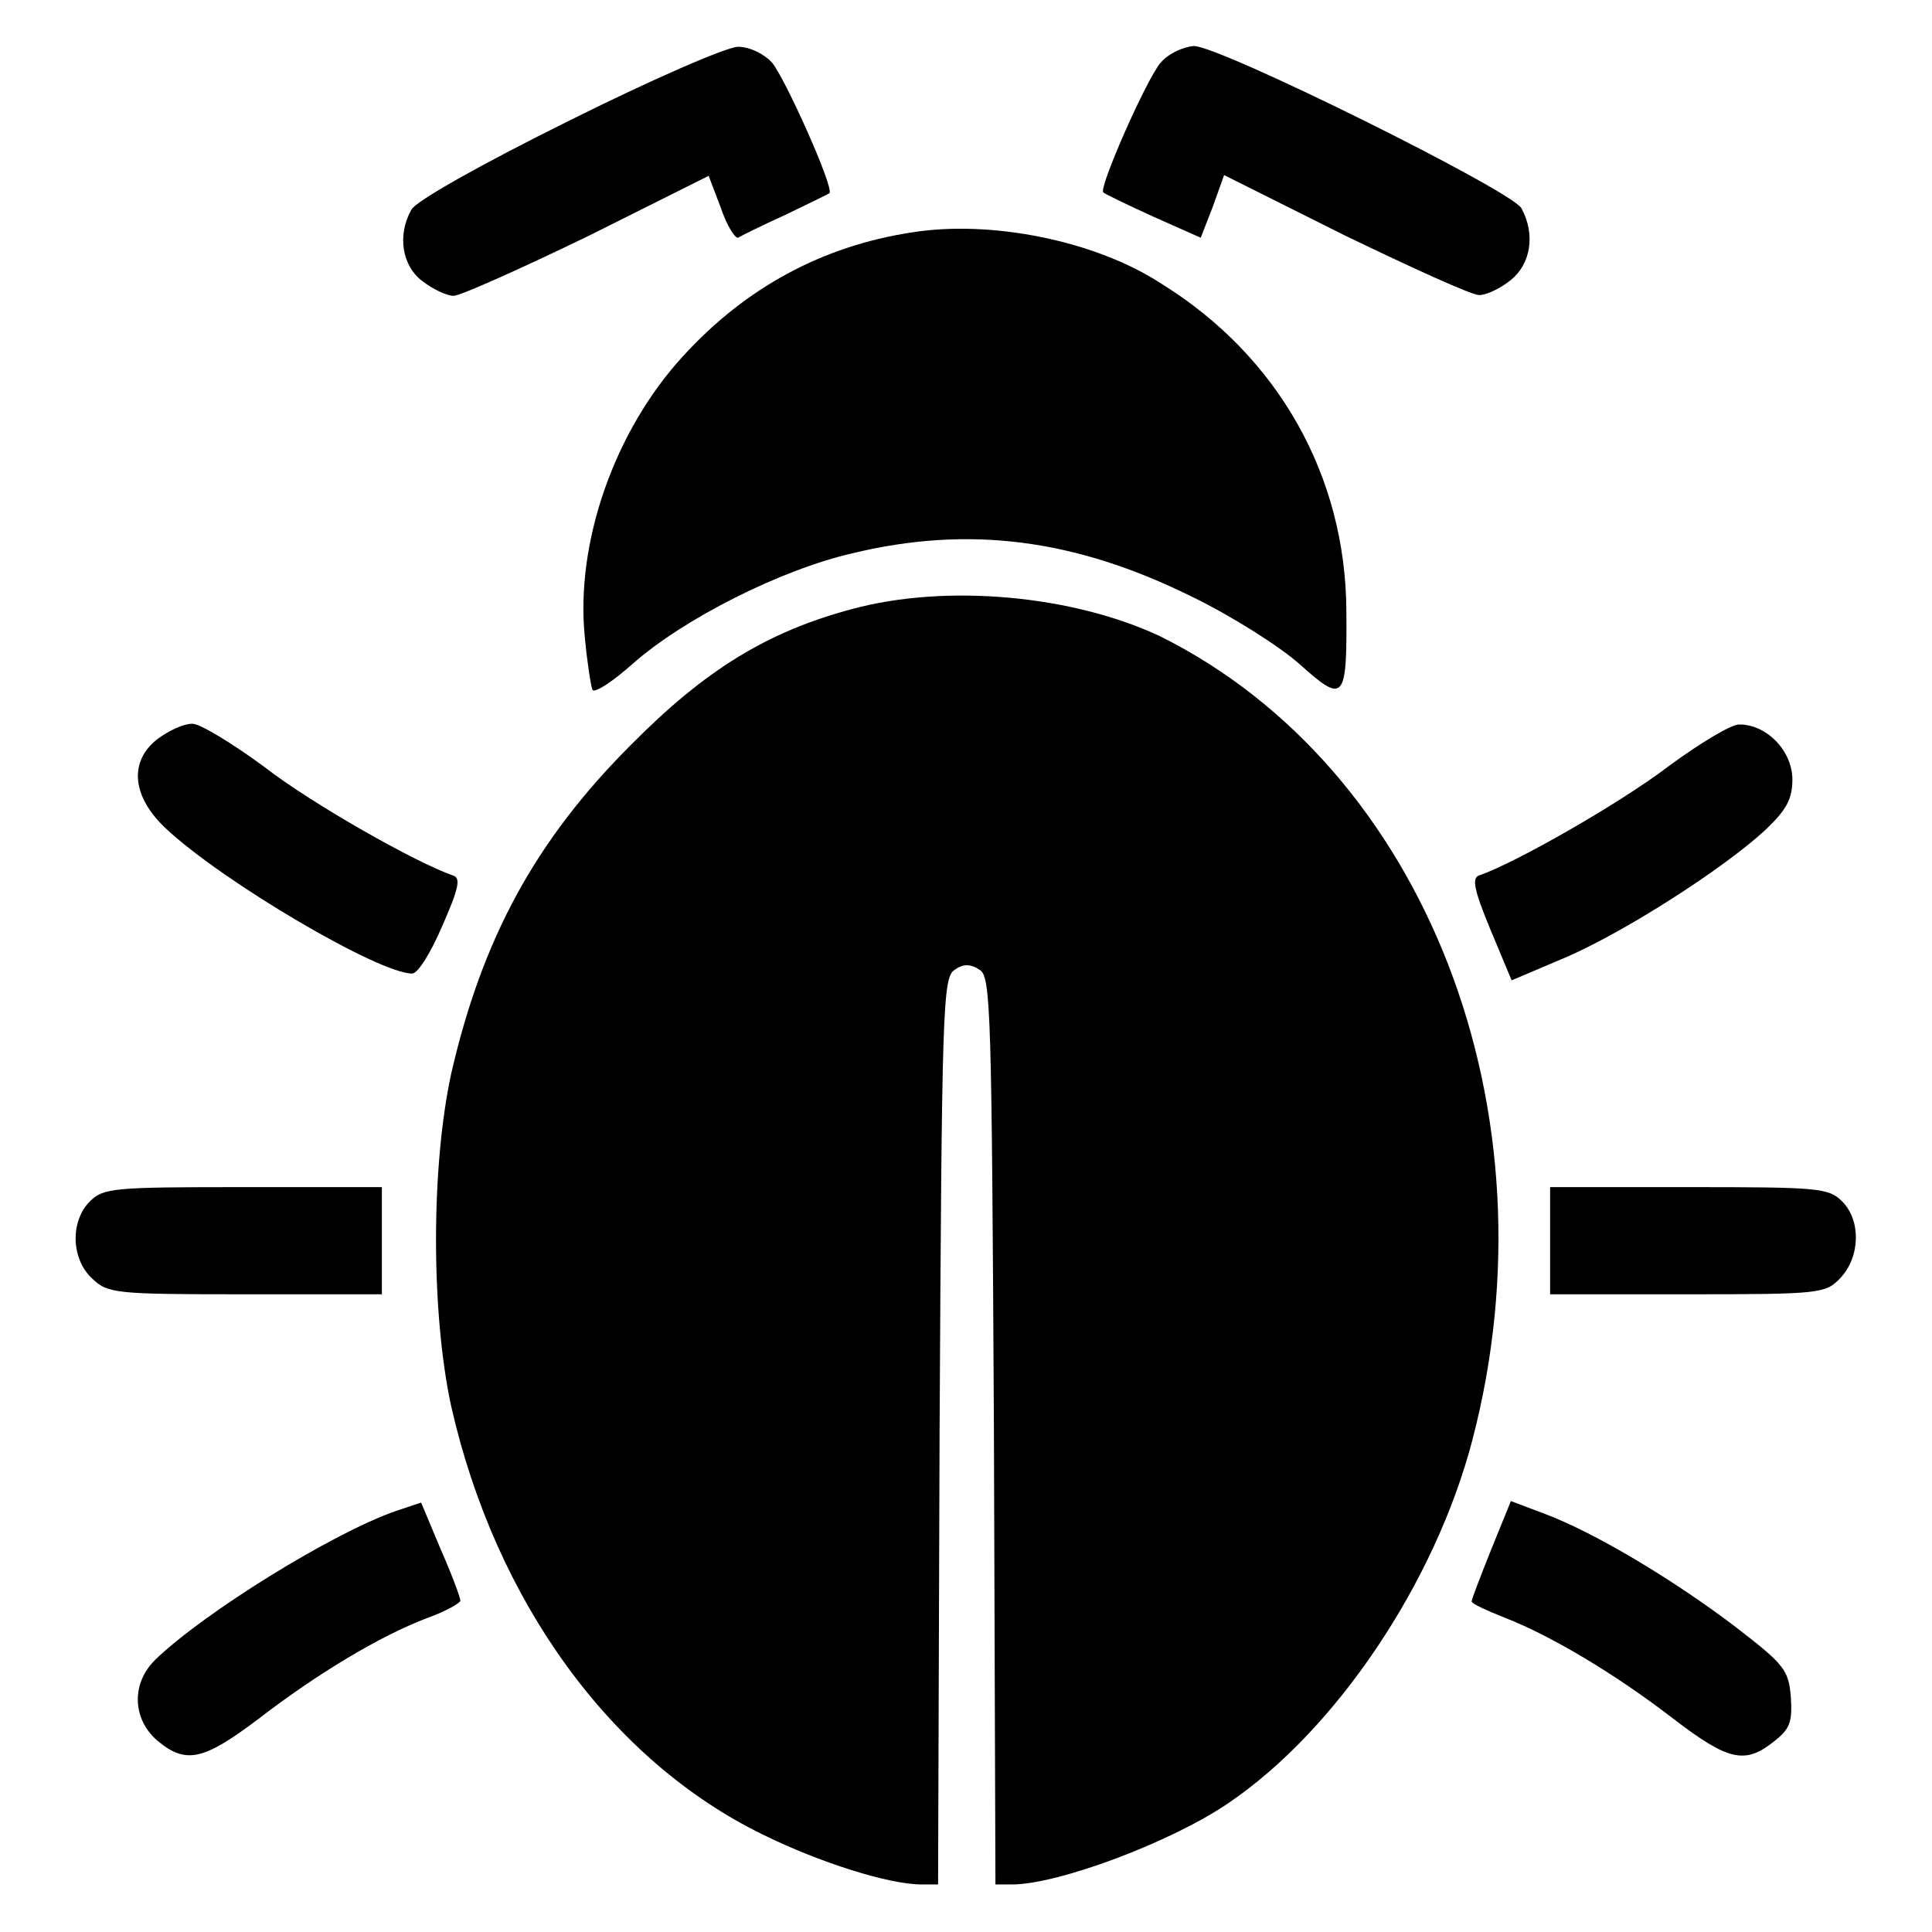 <?xml version="1.0" encoding="utf-8"?>
<!-- Svg Vector Icons : http://www.onlinewebfonts.com/icon -->
<!DOCTYPE svg PUBLIC "-//W3C//DTD SVG 1.1//EN" "http://www.w3.org/Graphics/SVG/1.1/DTD/svg11.dtd">
<svg version="1.1" xmlns="http://www.w3.org/2000/svg" xmlns:xlink="http://www.w3.org/1999/xlink" x="0px" y="0px" viewBox="0 0 256 256" enable-background="new 0 0 256 256" xml:space="preserve">
<g><g><g><path fill="#000000" d="M75.2,16.1C63.7,21.8,55,26.7,54.5,27.8c-1.9,3.4-1.2,7.4,1.4,9.4c1.4,1.1,3.3,2,4.2,2c0.9,0,8.9-3.6,17.8-7.9l16-8l1.6,4.2c0.8,2.4,1.9,4.1,2.3,4c0.3-0.2,3.1-1.6,6.2-3c3.1-1.5,5.8-2.8,5.9-2.9c0.7-0.6-5.9-15.3-7.6-17.3c-1.1-1.2-3-2.1-4.5-2.1C96.3,6.2,86.2,10.6,75.2,16.1z"/><path fill="#000000" d="M153.8,8.3c-1.8,2-8.3,16.7-7.6,17.2c0.2,0.2,3.1,1.6,6.6,3.2l6.3,2.8l1.6-4.1l1.5-4.2l16,8c8.9,4.3,16.8,7.9,17.8,7.9c0.9,0,2.7-0.8,4.2-2c2.6-2.1,3.3-6,1.4-9.5c-1.2-2.3-39.9-21.5-43.4-21.5C156.8,6.2,154.8,7.1,153.8,8.3z"/><path fill="#000000" d="M120.8,30.8c-11.8,1.8-22,7.3-30.3,16.4c-9.1,9.9-14.3,24.8-13,37.3c0.3,3.3,0.8,6.4,1,6.9c0.3,0.5,2.7-1.1,5.4-3.5c6.7-5.9,19.5-12.4,29.1-14.6c15.4-3.7,29.4-1.9,44.8,5.7c5.2,2.5,11.7,6.6,14.4,9c5.9,5.3,6.3,4.9,6.2-7.1c-0.1-17.8-9-33.7-24.5-43.3C145.2,31.9,131.3,29.1,120.8,30.8z"/><path fill="#000000" d="M112.9,80.7c-11.2,3-19.4,8-29.3,18c-12.7,12.7-19.7,25.7-23.8,43.5c-2.7,12.4-2.7,31.8,0,44.2c5.9,25.9,21.2,46.9,41.3,56.7c7.5,3.7,16.7,6.6,21,6.6h2.2l0.2-60c0.3-56.1,0.4-60.2,2-61.2c1.1-0.8,2.1-0.8,3.3,0c1.5,0.9,1.6,5.1,1.9,61.2l0.2,60h2.2c6.1,0,21.1-5.6,28.7-10.8c14.3-9.7,27.4-29.3,32.3-48.1c11.4-43.6-6.2-89-41.4-106.5C142.2,78.9,125.5,77.3,112.9,80.7z"/><path fill="#000000" d="M20.9,97.9c-3.9,3-3.4,7.7,1.1,11.9c7.6,7.1,28.2,19.2,32.6,19.2c0.8,0,2.5-2.8,4-6.3c2.2-5,2.5-6.4,1.4-6.7c-4.9-1.7-18.7-9.5-25-14.4c-4.2-3.1-8.5-5.7-9.5-5.7C24.3,95.9,22.4,96.8,20.9,97.9z"/><path fill="#000000" d="M221,101.6c-6.3,4.8-20.1,12.7-25,14.4c-1,0.3-0.7,1.9,1.5,7.2l2.8,6.7l7.3-3.1c7.8-3.4,20.8-11.7,26.4-16.9c2.7-2.6,3.5-4,3.5-6.6c0-3.8-3.4-7.3-7-7.3C229.5,95.9,225.2,98.5,221,101.6z"/><path fill="#000000" d="M11.9,159.2c-2.6,2.6-2.5,7.6,0.3,10.2c2.1,2,3,2.1,20.3,2.1h18.1v-7.1v-7.1H32.2C15,157.3,13.7,157.4,11.9,159.2z"/><path fill="#000000" d="M205.4,164.4v7.1h18.2c17.8,0,18.3-0.1,20.3-2.2c2.6-2.8,2.7-7.6,0.2-10.1c-1.8-1.8-3.1-1.9-20.3-1.9h-18.4V164.4L205.4,164.4z"/><path fill="#000000" d="M52.5,200.2c-8.4,2.9-25.5,13.5-31.9,19.7c-3.2,3.1-3.1,7.8,0.2,10.7c3.8,3.2,6.1,2.7,13.4-2.8c7.9-6.1,16.3-11.1,22.4-13.4c2.5-0.9,4.4-2,4.4-2.3c0-0.4-1.1-3.4-2.6-6.8l-2.6-6.2L52.5,200.2z"/><path fill="#000000" d="M197.6,205.3c-1.4,3.5-2.6,6.6-2.6,6.9s2,1.2,4.5,2.2c5.9,2.3,14.4,7.3,22.3,13.4c7.2,5.5,9.4,6,13.2,3c2.2-1.7,2.5-2.6,2.3-5.9c-0.3-3.6-0.8-4.3-7.3-9.3c-8-6.1-18.6-12.5-25.3-15l-4.5-1.7L197.6,205.3z"/></g></g></g>
</svg>